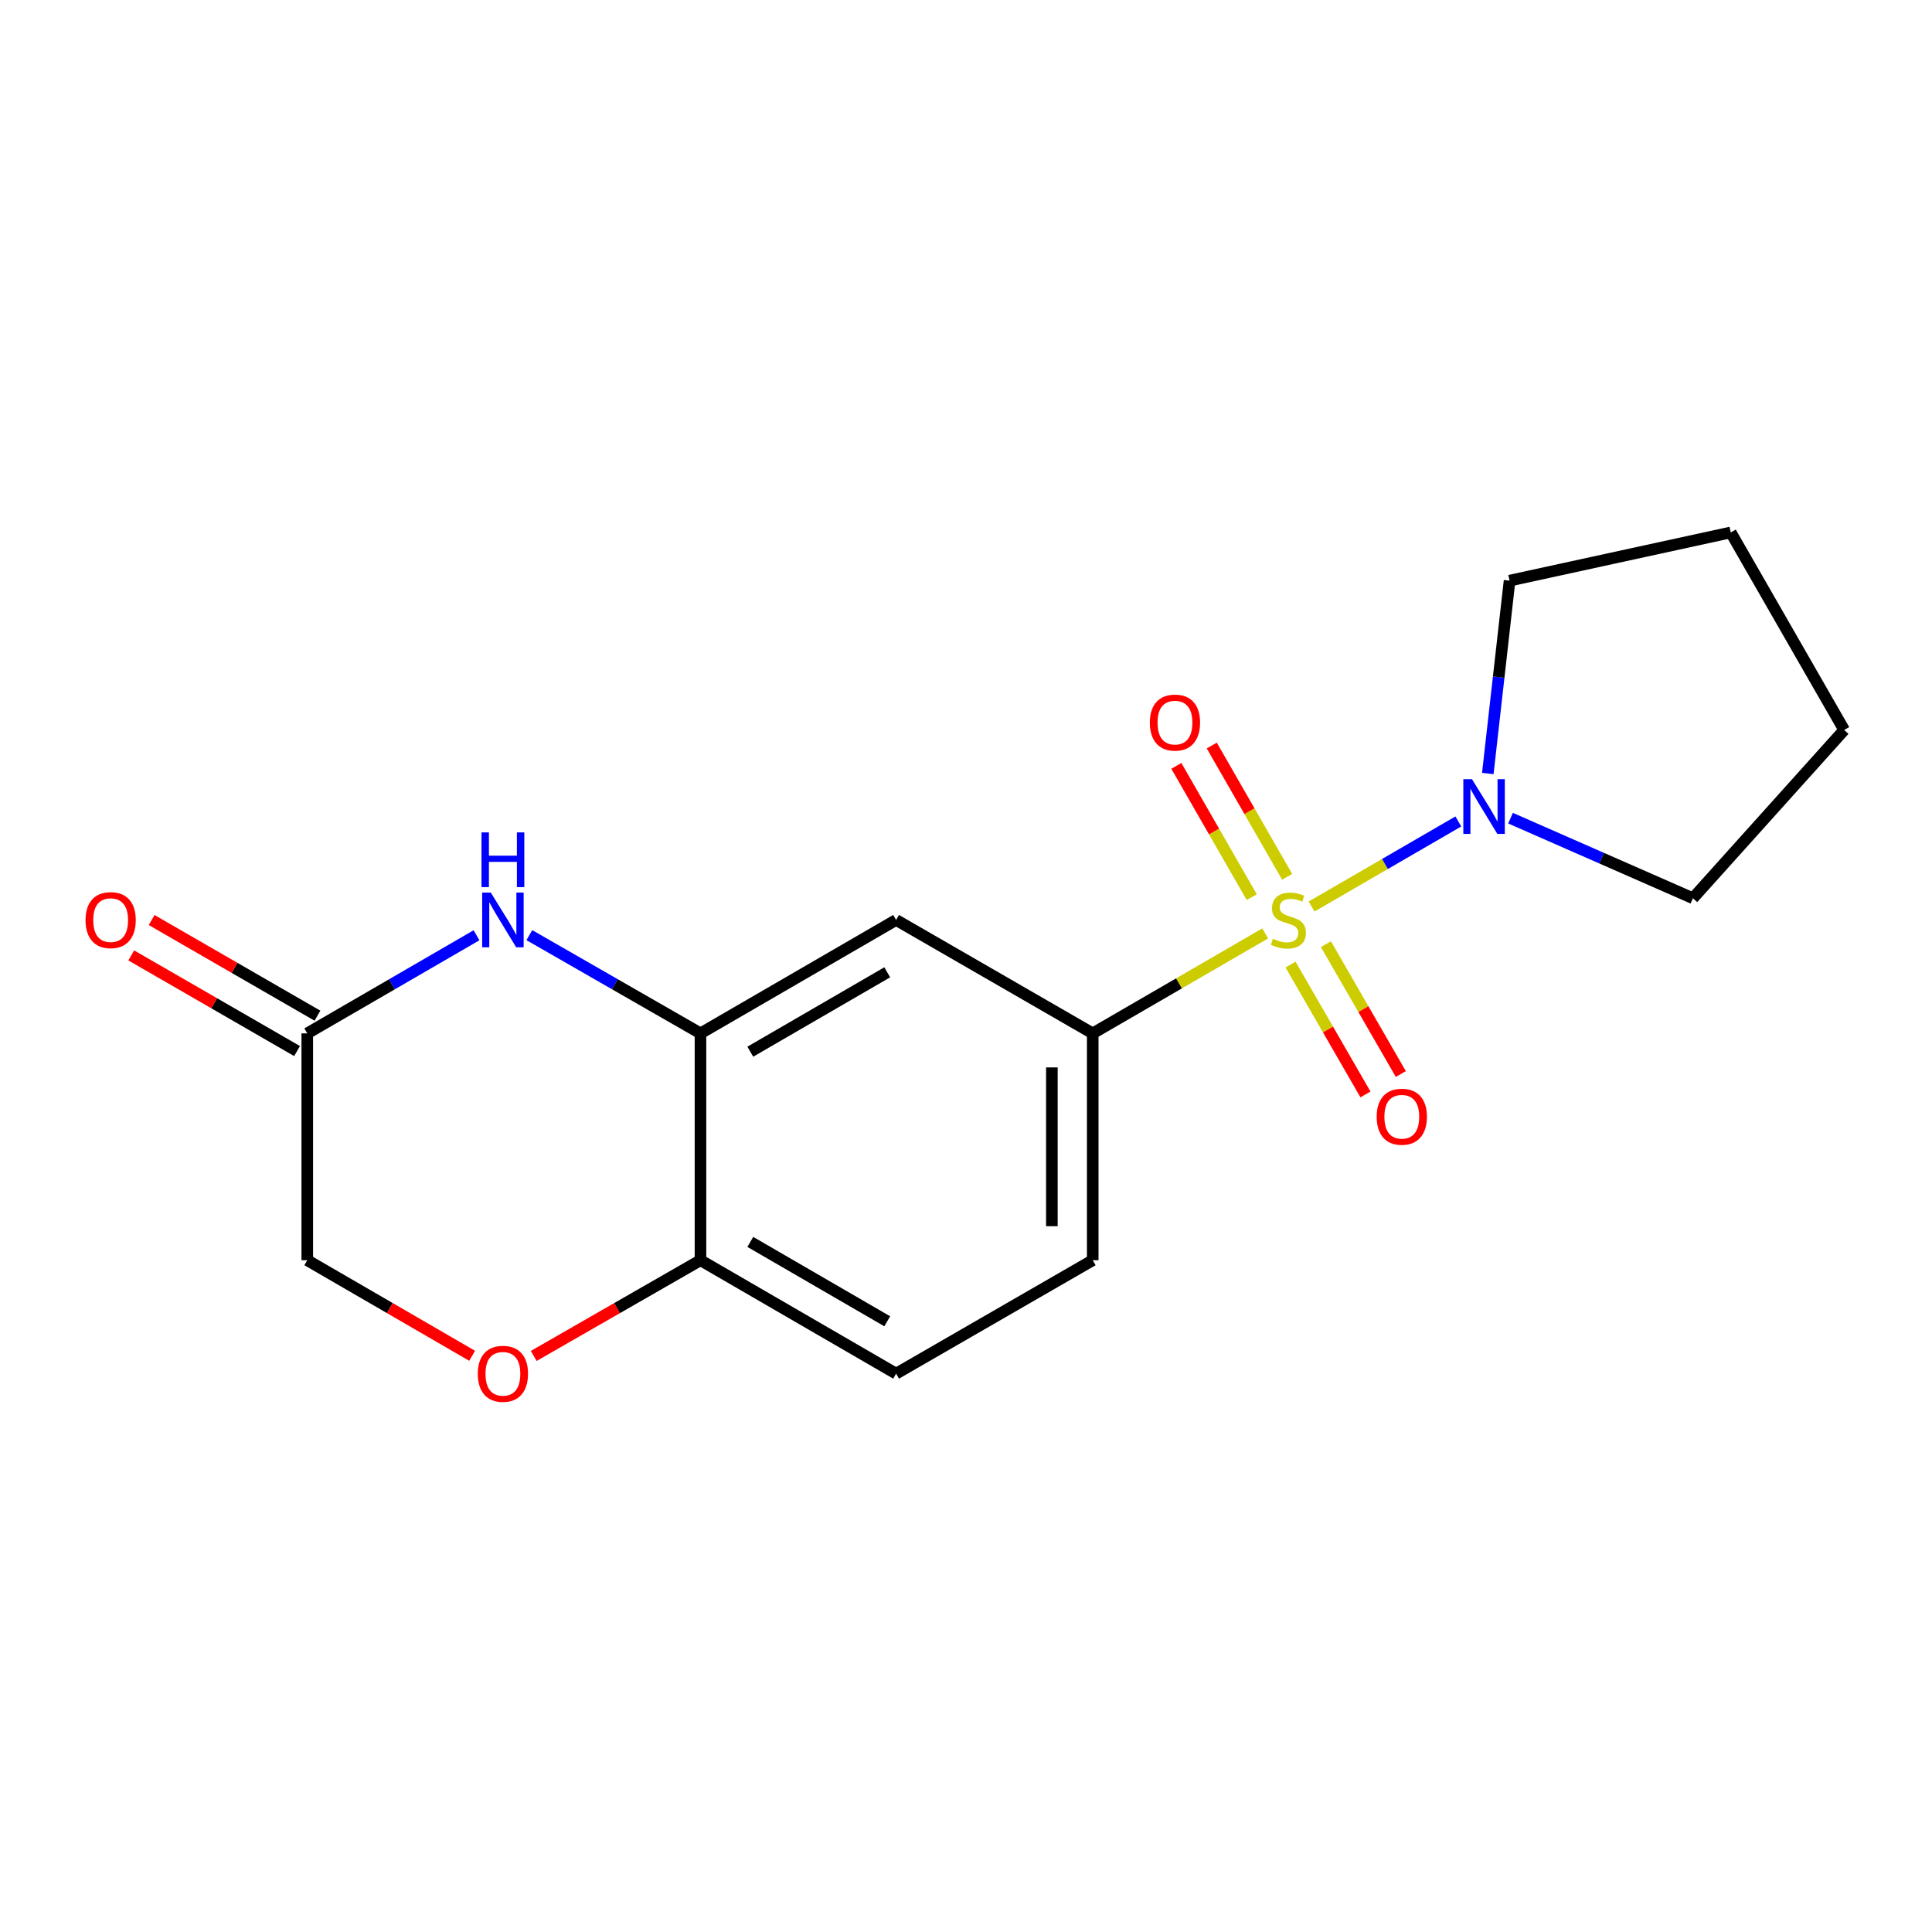 <?xml version='1.0' encoding='iso-8859-1'?>
<svg version='1.1' baseProfile='full'
              xmlns='http://www.w3.org/2000/svg'
                      xmlns:rdkit='http://www.rdkit.org/xml'
                      xmlns:xlink='http://www.w3.org/1999/xlink'
                  xml:space='preserve'
width='1000px' height='1000px' viewBox='0 0 1000 1000'>
<!-- END OF HEADER -->
<rect style='opacity:1.0;fill:#FFFFFF;stroke:none' width='1000' height='1000' x='0' y='0'> </rect>
<path class='bond-0' d='M 654.858,483.13 L 610.223,509.003' style='fill:none;fill-rule:evenodd;stroke:#CCCC00;stroke-width:6px;stroke-linecap:butt;stroke-linejoin:miter;stroke-opacity:1' />
<path class='bond-0' d='M 610.223,509.003 L 565.589,534.876' style='fill:none;fill-rule:evenodd;stroke:#000000;stroke-width:6px;stroke-linecap:butt;stroke-linejoin:miter;stroke-opacity:1' />
<path class='bond-1' d='M 678.871,469.211 L 716.852,447.198' style='fill:none;fill-rule:evenodd;stroke:#CCCC00;stroke-width:6px;stroke-linecap:butt;stroke-linejoin:miter;stroke-opacity:1' />
<path class='bond-1' d='M 716.852,447.198 L 754.833,425.184' style='fill:none;fill-rule:evenodd;stroke:#0000FF;stroke-width:6px;stroke-linecap:butt;stroke-linejoin:miter;stroke-opacity:1' />
<path class='bond-7' d='M 666.23,453.84 L 646.72,419.862' style='fill:none;fill-rule:evenodd;stroke:#CCCC00;stroke-width:6px;stroke-linecap:butt;stroke-linejoin:miter;stroke-opacity:1' />
<path class='bond-7' d='M 646.72,419.862 L 627.21,385.883' style='fill:none;fill-rule:evenodd;stroke:#FF0000;stroke-width:6px;stroke-linecap:butt;stroke-linejoin:miter;stroke-opacity:1' />
<path class='bond-7' d='M 647.899,464.366 L 628.389,430.387' style='fill:none;fill-rule:evenodd;stroke:#CCCC00;stroke-width:6px;stroke-linecap:butt;stroke-linejoin:miter;stroke-opacity:1' />
<path class='bond-7' d='M 628.389,430.387 L 608.878,396.409' style='fill:none;fill-rule:evenodd;stroke:#FF0000;stroke-width:6px;stroke-linecap:butt;stroke-linejoin:miter;stroke-opacity:1' />
<path class='bond-8' d='M 667.987,499.268 L 687.372,532.873' style='fill:none;fill-rule:evenodd;stroke:#CCCC00;stroke-width:6px;stroke-linecap:butt;stroke-linejoin:miter;stroke-opacity:1' />
<path class='bond-8' d='M 687.372,532.873 L 706.757,566.477' style='fill:none;fill-rule:evenodd;stroke:#FF0000;stroke-width:6px;stroke-linecap:butt;stroke-linejoin:miter;stroke-opacity:1' />
<path class='bond-8' d='M 686.298,488.706 L 705.683,522.311' style='fill:none;fill-rule:evenodd;stroke:#CCCC00;stroke-width:6px;stroke-linecap:butt;stroke-linejoin:miter;stroke-opacity:1' />
<path class='bond-8' d='M 705.683,522.311 L 725.067,555.915' style='fill:none;fill-rule:evenodd;stroke:#FF0000;stroke-width:6px;stroke-linecap:butt;stroke-linejoin:miter;stroke-opacity:1' />
<path class='bond-4' d='M 565.589,534.876 L 463.819,476.17' style='fill:none;fill-rule:evenodd;stroke:#000000;stroke-width:6px;stroke-linecap:butt;stroke-linejoin:miter;stroke-opacity:1' />
<path class='bond-10' d='M 565.589,534.876 L 565.589,652.287' style='fill:none;fill-rule:evenodd;stroke:#000000;stroke-width:6px;stroke-linecap:butt;stroke-linejoin:miter;stroke-opacity:1' />
<path class='bond-10' d='M 544.45,552.488 L 544.45,634.676' style='fill:none;fill-rule:evenodd;stroke:#000000;stroke-width:6px;stroke-linecap:butt;stroke-linejoin:miter;stroke-opacity:1' />
<path class='bond-14' d='M 770.083,400.362 L 775.718,350.448' style='fill:none;fill-rule:evenodd;stroke:#0000FF;stroke-width:6px;stroke-linecap:butt;stroke-linejoin:miter;stroke-opacity:1' />
<path class='bond-14' d='M 775.718,350.448 L 781.352,300.534' style='fill:none;fill-rule:evenodd;stroke:#000000;stroke-width:6px;stroke-linecap:butt;stroke-linejoin:miter;stroke-opacity:1' />
<path class='bond-15' d='M 781.844,423.476 L 829.048,444.204' style='fill:none;fill-rule:evenodd;stroke:#0000FF;stroke-width:6px;stroke-linecap:butt;stroke-linejoin:miter;stroke-opacity:1' />
<path class='bond-15' d='M 829.048,444.204 L 876.251,464.931' style='fill:none;fill-rule:evenodd;stroke:#000000;stroke-width:6px;stroke-linecap:butt;stroke-linejoin:miter;stroke-opacity:1' />
<path class='bond-2' d='M 273.992,484.028 L 318.28,509.452' style='fill:none;fill-rule:evenodd;stroke:#0000FF;stroke-width:6px;stroke-linecap:butt;stroke-linejoin:miter;stroke-opacity:1' />
<path class='bond-2' d='M 318.28,509.452 L 362.567,534.876' style='fill:none;fill-rule:evenodd;stroke:#000000;stroke-width:6px;stroke-linecap:butt;stroke-linejoin:miter;stroke-opacity:1' />
<path class='bond-5' d='M 246.638,484.093 L 202.839,509.484' style='fill:none;fill-rule:evenodd;stroke:#0000FF;stroke-width:6px;stroke-linecap:butt;stroke-linejoin:miter;stroke-opacity:1' />
<path class='bond-5' d='M 202.839,509.484 L 159.04,534.876' style='fill:none;fill-rule:evenodd;stroke:#000000;stroke-width:6px;stroke-linecap:butt;stroke-linejoin:miter;stroke-opacity:1' />
<path class='bond-3' d='M 362.567,534.876 L 463.819,476.17' style='fill:none;fill-rule:evenodd;stroke:#000000;stroke-width:6px;stroke-linecap:butt;stroke-linejoin:miter;stroke-opacity:1' />
<path class='bond-3' d='M 388.357,544.357 L 459.234,503.263' style='fill:none;fill-rule:evenodd;stroke:#000000;stroke-width:6px;stroke-linecap:butt;stroke-linejoin:miter;stroke-opacity:1' />
<path class='bond-19' d='M 362.567,534.876 L 362.567,652.287' style='fill:none;fill-rule:evenodd;stroke:#000000;stroke-width:6px;stroke-linecap:butt;stroke-linejoin:miter;stroke-opacity:1' />
<path class='bond-11' d='M 164.321,525.721 L 121.405,500.964' style='fill:none;fill-rule:evenodd;stroke:#000000;stroke-width:6px;stroke-linecap:butt;stroke-linejoin:miter;stroke-opacity:1' />
<path class='bond-11' d='M 121.405,500.964 L 78.489,476.208' style='fill:none;fill-rule:evenodd;stroke:#FF0000;stroke-width:6px;stroke-linecap:butt;stroke-linejoin:miter;stroke-opacity:1' />
<path class='bond-11' d='M 153.759,544.031 L 110.843,519.275' style='fill:none;fill-rule:evenodd;stroke:#000000;stroke-width:6px;stroke-linecap:butt;stroke-linejoin:miter;stroke-opacity:1' />
<path class='bond-11' d='M 110.843,519.275 L 67.927,494.519' style='fill:none;fill-rule:evenodd;stroke:#FF0000;stroke-width:6px;stroke-linecap:butt;stroke-linejoin:miter;stroke-opacity:1' />
<path class='bond-20' d='M 159.04,534.876 L 159.04,652.287' style='fill:none;fill-rule:evenodd;stroke:#000000;stroke-width:6px;stroke-linecap:butt;stroke-linejoin:miter;stroke-opacity:1' />
<path class='bond-6' d='M 276.252,701.838 L 319.41,677.063' style='fill:none;fill-rule:evenodd;stroke:#FF0000;stroke-width:6px;stroke-linecap:butt;stroke-linejoin:miter;stroke-opacity:1' />
<path class='bond-6' d='M 319.41,677.063 L 362.567,652.287' style='fill:none;fill-rule:evenodd;stroke:#000000;stroke-width:6px;stroke-linecap:butt;stroke-linejoin:miter;stroke-opacity:1' />
<path class='bond-12' d='M 244.378,701.76 L 201.709,677.024' style='fill:none;fill-rule:evenodd;stroke:#FF0000;stroke-width:6px;stroke-linecap:butt;stroke-linejoin:miter;stroke-opacity:1' />
<path class='bond-12' d='M 201.709,677.024 L 159.04,652.287' style='fill:none;fill-rule:evenodd;stroke:#000000;stroke-width:6px;stroke-linecap:butt;stroke-linejoin:miter;stroke-opacity:1' />
<path class='bond-9' d='M 362.567,652.287 L 463.819,710.993' style='fill:none;fill-rule:evenodd;stroke:#000000;stroke-width:6px;stroke-linecap:butt;stroke-linejoin:miter;stroke-opacity:1' />
<path class='bond-9' d='M 388.357,642.806 L 459.234,683.9' style='fill:none;fill-rule:evenodd;stroke:#000000;stroke-width:6px;stroke-linecap:butt;stroke-linejoin:miter;stroke-opacity:1' />
<path class='bond-13' d='M 565.589,652.287 L 463.819,710.993' style='fill:none;fill-rule:evenodd;stroke:#000000;stroke-width:6px;stroke-linecap:butt;stroke-linejoin:miter;stroke-opacity:1' />
<path class='bond-16' d='M 781.352,300.534 L 895.84,275.591' style='fill:none;fill-rule:evenodd;stroke:#000000;stroke-width:6px;stroke-linecap:butt;stroke-linejoin:miter;stroke-opacity:1' />
<path class='bond-17' d='M 876.251,464.931 L 954.545,377.842' style='fill:none;fill-rule:evenodd;stroke:#000000;stroke-width:6px;stroke-linecap:butt;stroke-linejoin:miter;stroke-opacity:1' />
<path class='bond-18' d='M 895.84,275.591 L 954.545,377.842' style='fill:none;fill-rule:evenodd;stroke:#000000;stroke-width:6px;stroke-linecap:butt;stroke-linejoin:miter;stroke-opacity:1' />
<path  class='atom-0' d='M 658.865 485.89
Q 659.185 486.01, 660.505 486.57
Q 661.825 487.13, 663.265 487.49
Q 664.745 487.81, 666.185 487.81
Q 668.865 487.81, 670.425 486.53
Q 671.985 485.21, 671.985 482.93
Q 671.985 481.37, 671.185 480.41
Q 670.425 479.45, 669.225 478.93
Q 668.025 478.41, 666.025 477.81
Q 663.505 477.05, 661.985 476.33
Q 660.505 475.61, 659.425 474.09
Q 658.385 472.57, 658.385 470.01
Q 658.385 466.45, 660.785 464.25
Q 663.225 462.05, 668.025 462.05
Q 671.305 462.05, 675.025 463.61
L 674.105 466.69
Q 670.705 465.29, 668.145 465.29
Q 665.385 465.29, 663.865 466.45
Q 662.345 467.57, 662.385 469.53
Q 662.385 471.05, 663.145 471.97
Q 663.945 472.89, 665.065 473.41
Q 666.225 473.93, 668.145 474.53
Q 670.705 475.33, 672.225 476.13
Q 673.745 476.93, 674.825 478.57
Q 675.945 480.17, 675.945 482.93
Q 675.945 486.85, 673.305 488.97
Q 670.705 491.05, 666.345 491.05
Q 663.825 491.05, 661.905 490.49
Q 660.025 489.97, 657.785 489.05
L 658.865 485.89
' fill='#CCCC00'/>
<path  class='atom-2' d='M 761.892 403.304
L 771.172 418.304
Q 772.092 419.784, 773.572 422.464
Q 775.052 425.144, 775.132 425.304
L 775.132 403.304
L 778.892 403.304
L 778.892 431.624
L 775.012 431.624
L 765.052 415.224
Q 763.892 413.304, 762.652 411.104
Q 761.452 408.904, 761.092 408.224
L 761.092 431.624
L 757.412 431.624
L 757.412 403.304
L 761.892 403.304
' fill='#0000FF'/>
<path  class='atom-3' d='M 254.044 462.01
L 263.324 477.01
Q 264.244 478.49, 265.724 481.17
Q 267.204 483.85, 267.284 484.01
L 267.284 462.01
L 271.044 462.01
L 271.044 490.33
L 267.164 490.33
L 257.204 473.93
Q 256.044 472.01, 254.804 469.81
Q 253.604 467.61, 253.244 466.93
L 253.244 490.33
L 249.564 490.33
L 249.564 462.01
L 254.044 462.01
' fill='#0000FF'/>
<path  class='atom-3' d='M 249.224 430.858
L 253.064 430.858
L 253.064 442.898
L 267.544 442.898
L 267.544 430.858
L 271.384 430.858
L 271.384 459.178
L 267.544 459.178
L 267.544 446.098
L 253.064 446.098
L 253.064 459.178
L 249.224 459.178
L 249.224 430.858
' fill='#0000FF'/>
<path  class='atom-7' d='M 247.304 711.073
Q 247.304 704.273, 250.664 700.473
Q 254.024 696.673, 260.304 696.673
Q 266.584 696.673, 269.944 700.473
Q 273.304 704.273, 273.304 711.073
Q 273.304 717.953, 269.904 721.873
Q 266.504 725.753, 260.304 725.753
Q 254.064 725.753, 250.664 721.873
Q 247.304 717.993, 247.304 711.073
M 260.304 722.553
Q 264.624 722.553, 266.944 719.673
Q 269.304 716.753, 269.304 711.073
Q 269.304 705.513, 266.944 702.713
Q 264.624 699.873, 260.304 699.873
Q 255.984 699.873, 253.624 702.673
Q 251.304 705.473, 251.304 711.073
Q 251.304 716.793, 253.624 719.673
Q 255.984 722.553, 260.304 722.553
' fill='#FF0000'/>
<path  class='atom-8' d='M 595.159 374.011
Q 595.159 367.211, 598.519 363.411
Q 601.879 359.611, 608.159 359.611
Q 614.439 359.611, 617.799 363.411
Q 621.159 367.211, 621.159 374.011
Q 621.159 380.891, 617.759 384.811
Q 614.359 388.691, 608.159 388.691
Q 601.919 388.691, 598.519 384.811
Q 595.159 380.931, 595.159 374.011
M 608.159 385.491
Q 612.479 385.491, 614.799 382.611
Q 617.159 379.691, 617.159 374.011
Q 617.159 368.451, 614.799 365.651
Q 612.479 362.811, 608.159 362.811
Q 603.839 362.811, 601.479 365.611
Q 599.159 368.411, 599.159 374.011
Q 599.159 379.731, 601.479 382.611
Q 603.839 385.491, 608.159 385.491
' fill='#FF0000'/>
<path  class='atom-9' d='M 712.57 578.019
Q 712.57 571.219, 715.93 567.419
Q 719.29 563.619, 725.57 563.619
Q 731.85 563.619, 735.21 567.419
Q 738.57 571.219, 738.57 578.019
Q 738.57 584.899, 735.17 588.819
Q 731.77 592.699, 725.57 592.699
Q 719.33 592.699, 715.93 588.819
Q 712.57 584.939, 712.57 578.019
M 725.57 589.499
Q 729.89 589.499, 732.21 586.619
Q 734.57 583.699, 734.57 578.019
Q 734.57 572.459, 732.21 569.659
Q 729.89 566.819, 725.57 566.819
Q 721.25 566.819, 718.89 569.619
Q 716.57 572.419, 716.57 578.019
Q 716.57 583.739, 718.89 586.619
Q 721.25 589.499, 725.57 589.499
' fill='#FF0000'/>
<path  class='atom-12' d='M 44.271 476.25
Q 44.271 469.45, 47.631 465.65
Q 50.991 461.85, 57.271 461.85
Q 63.551 461.85, 66.911 465.65
Q 70.271 469.45, 70.271 476.25
Q 70.271 483.13, 66.871 487.05
Q 63.471 490.93, 57.271 490.93
Q 51.031 490.93, 47.631 487.05
Q 44.271 483.17, 44.271 476.25
M 57.271 487.73
Q 61.591 487.73, 63.911 484.85
Q 66.271 481.93, 66.271 476.25
Q 66.271 470.69, 63.911 467.89
Q 61.591 465.05, 57.271 465.05
Q 52.951 465.05, 50.591 467.85
Q 48.271 470.65, 48.271 476.25
Q 48.271 481.97, 50.591 484.85
Q 52.951 487.73, 57.271 487.73
' fill='#FF0000'/>
</svg>
